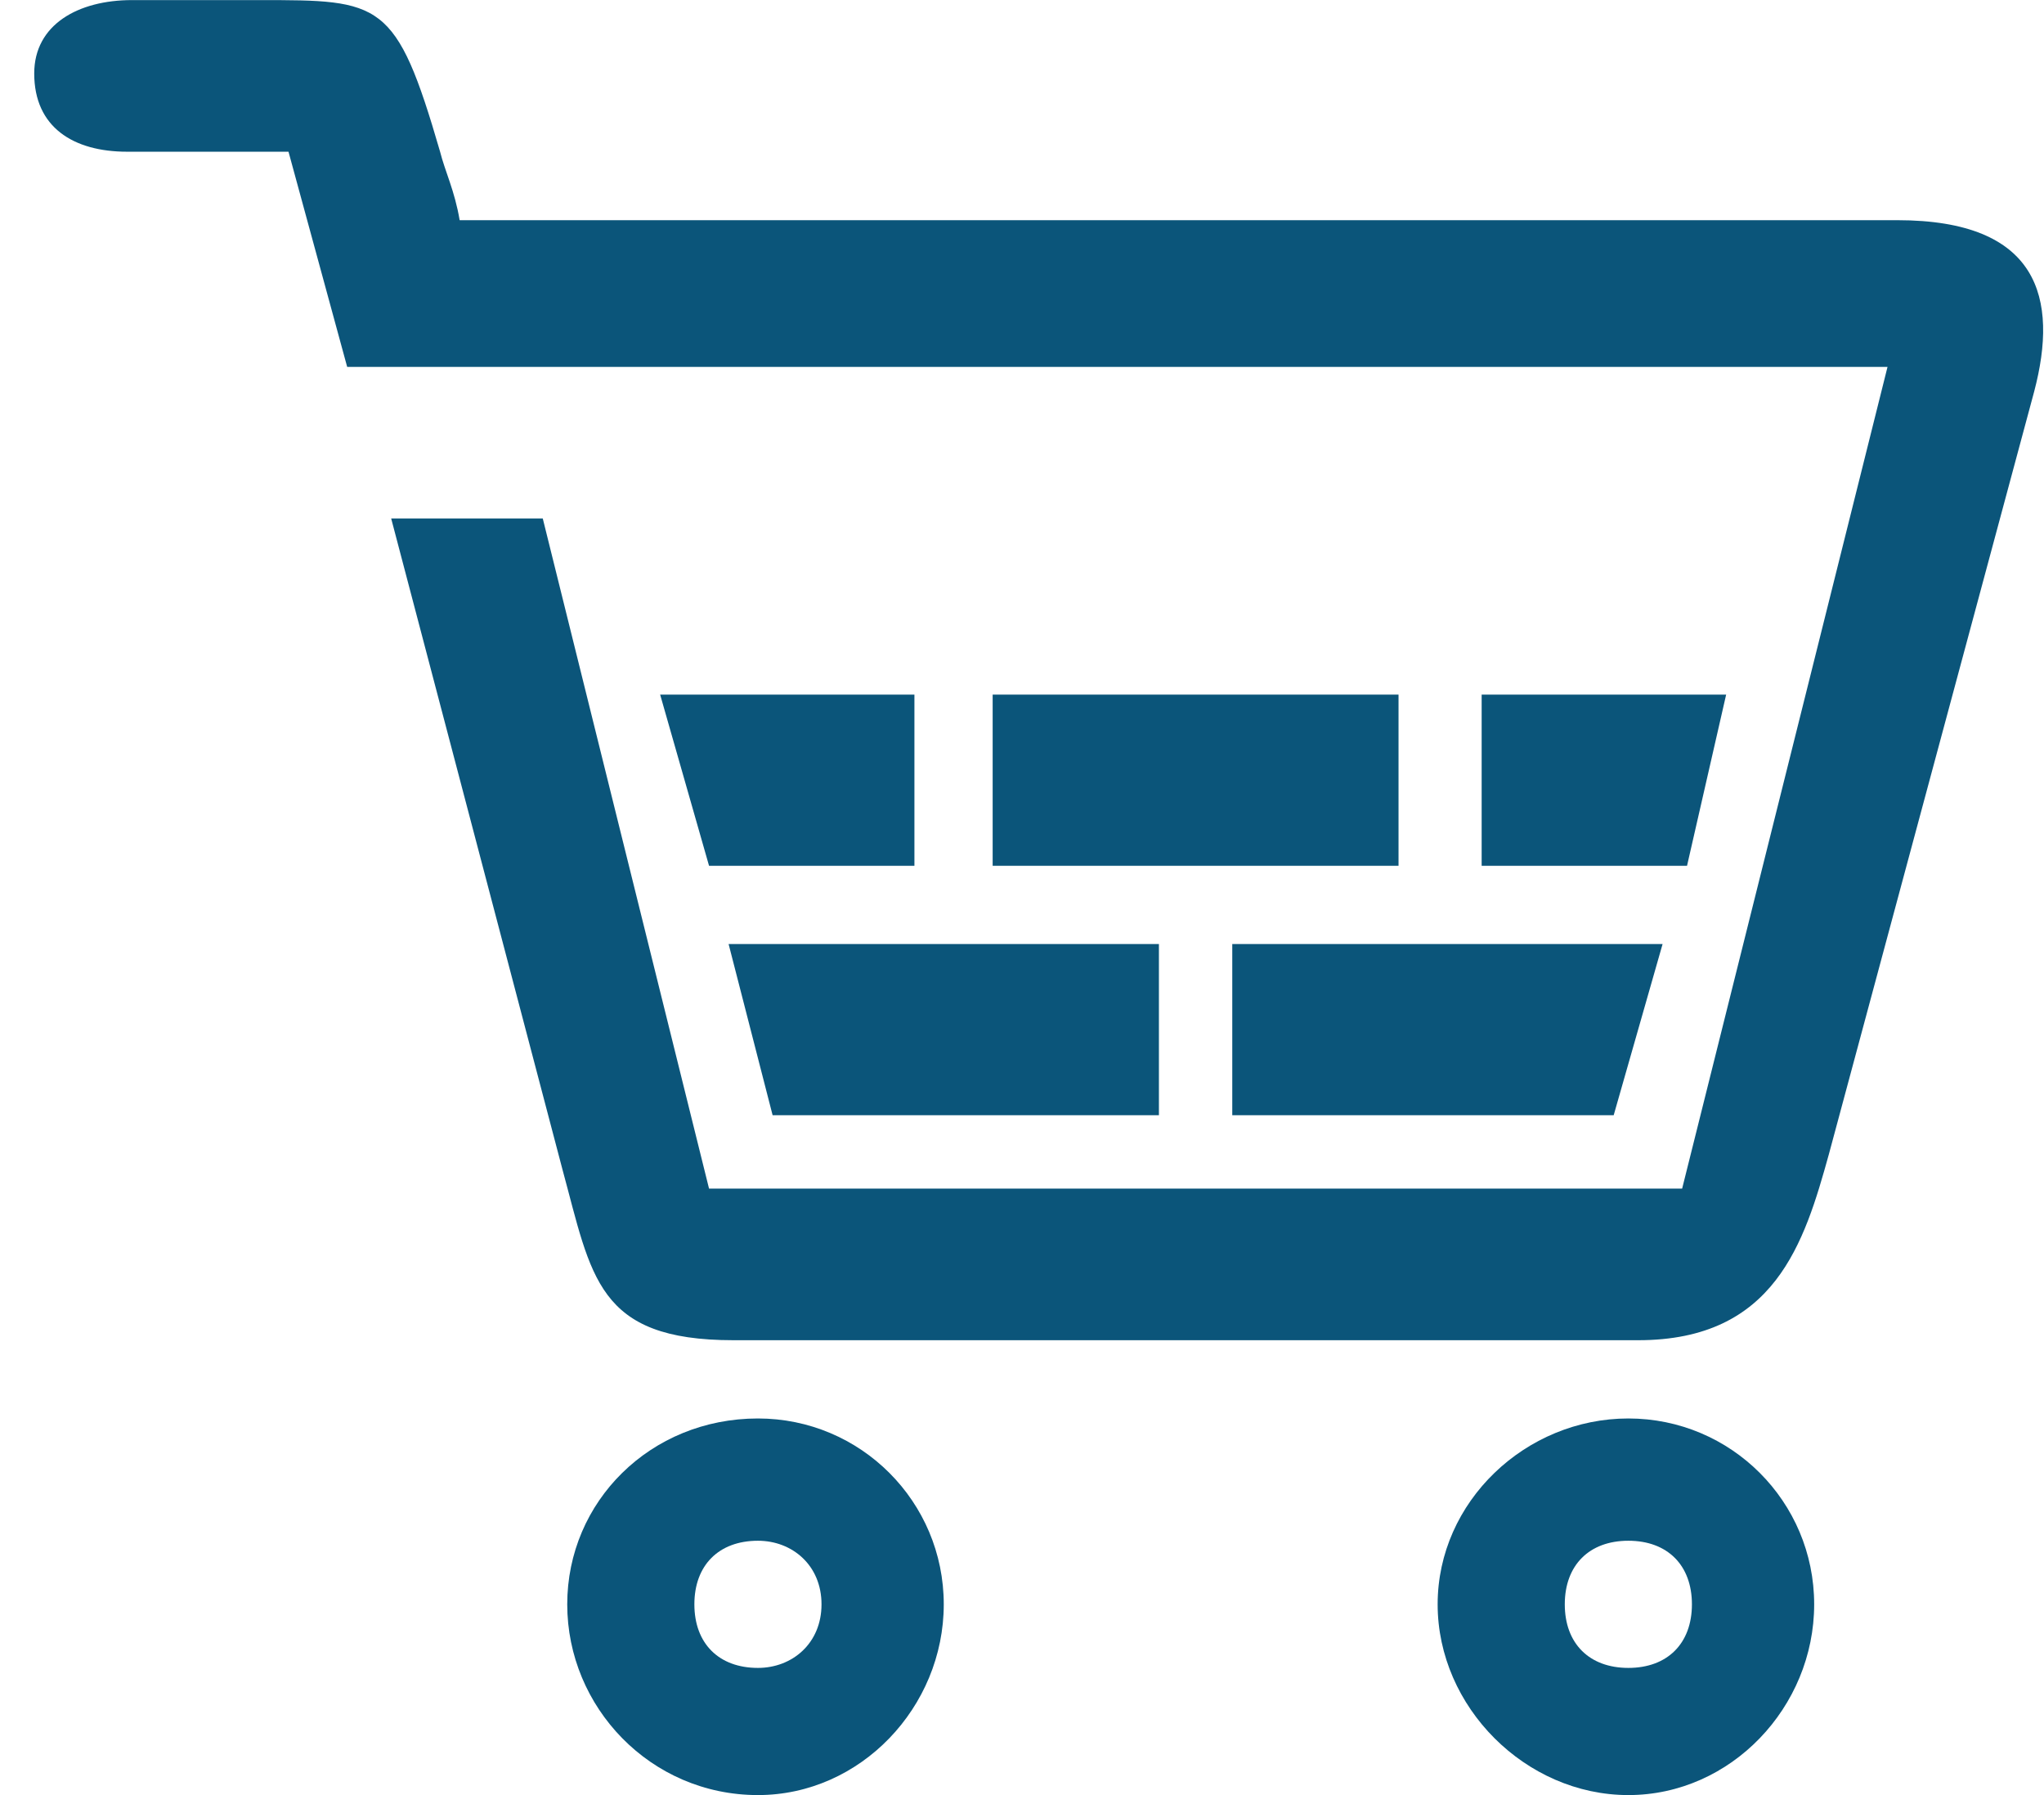 <?xml version="1.0" encoding="UTF-8"?>
<!DOCTYPE svg PUBLIC "-//W3C//DTD SVG 1.1//EN" "http://www.w3.org/Graphics/SVG/1.1/DTD/svg11.dtd">
<!-- Creator: CorelDRAW X8 -->
<svg xmlns="http://www.w3.org/2000/svg" xml:space="preserve" width="1.583in" height="1.39in" version="1.1" style="shape-rendering:geometricPrecision; text-rendering:geometricPrecision; image-rendering:optimizeQuality; fill-rule:evenodd; clip-rule:evenodd"
viewBox="0 0 418 367"
 xmlns:xlink="http://www.w3.org/1999/xlink">
 <defs>
  <style type="text/css">
   <![CDATA[
    .fil0 {fill:#0B557A}
   ]]>
  </style>
 </defs>
 <g id="Layer_x0020_1">
  <path class="fil0" d="M155 290c21,0 38,17 38,38 0,21 -17,39 -38,39 -22,0 -39,-18 -39,-39 0,-21 17,-38 39,-38zm0 25c7,0 13,5 13,13 0,8 -6,13 -13,13 -8,0 -13,-5 -13,-13 0,-8 5,-13 13,-13z"/>
  <polygon class="fil0" points="203,142 286,142 286,177 245,177 244,177 203,177 "/>
  <polygon class="fil0" points="353,142 345,177 303,177 303,142 "/>
  <polygon class="fil0" points="187,142 187,177 145,177 135,142 "/>
  <polygon class="fil0" points="340,193 330,228 296,228 295,228 252,228 252,193 "/>
  <polygon class="fil0" points="237,193 237,228 158,228 149,193 "/>
  <path class="fil0" d="M333 290c21,0 38,17 38,38 0,21 -17,39 -38,39 -21,0 -39,-18 -39,-39 0,-21 18,-38 39,-38zm0 25c8,0 13,5 13,13 0,8 -5,13 -13,13 -8,0 -13,-5 -13,-13 0,-8 5,-13 13,-13z"/>
  <path class="fil0" d="M388 45c29,0 33,16 28,35l-42 156c-5,18 -11,38 -39,38l-185 0c-28,0 -29,-13 -35,-35l-35 -133 31 0 34 137 199 0 42 -168 -168 0 -147 0 -12 -44 -33 0 0 0c-11,0 -19,-5 -19,-16 0,-10 9,-15 20,-15l-27 0 53 0c25,0 28,0 37,31 1,4 3,8 4,14l294 0z"/>
 </g>
</svg>
